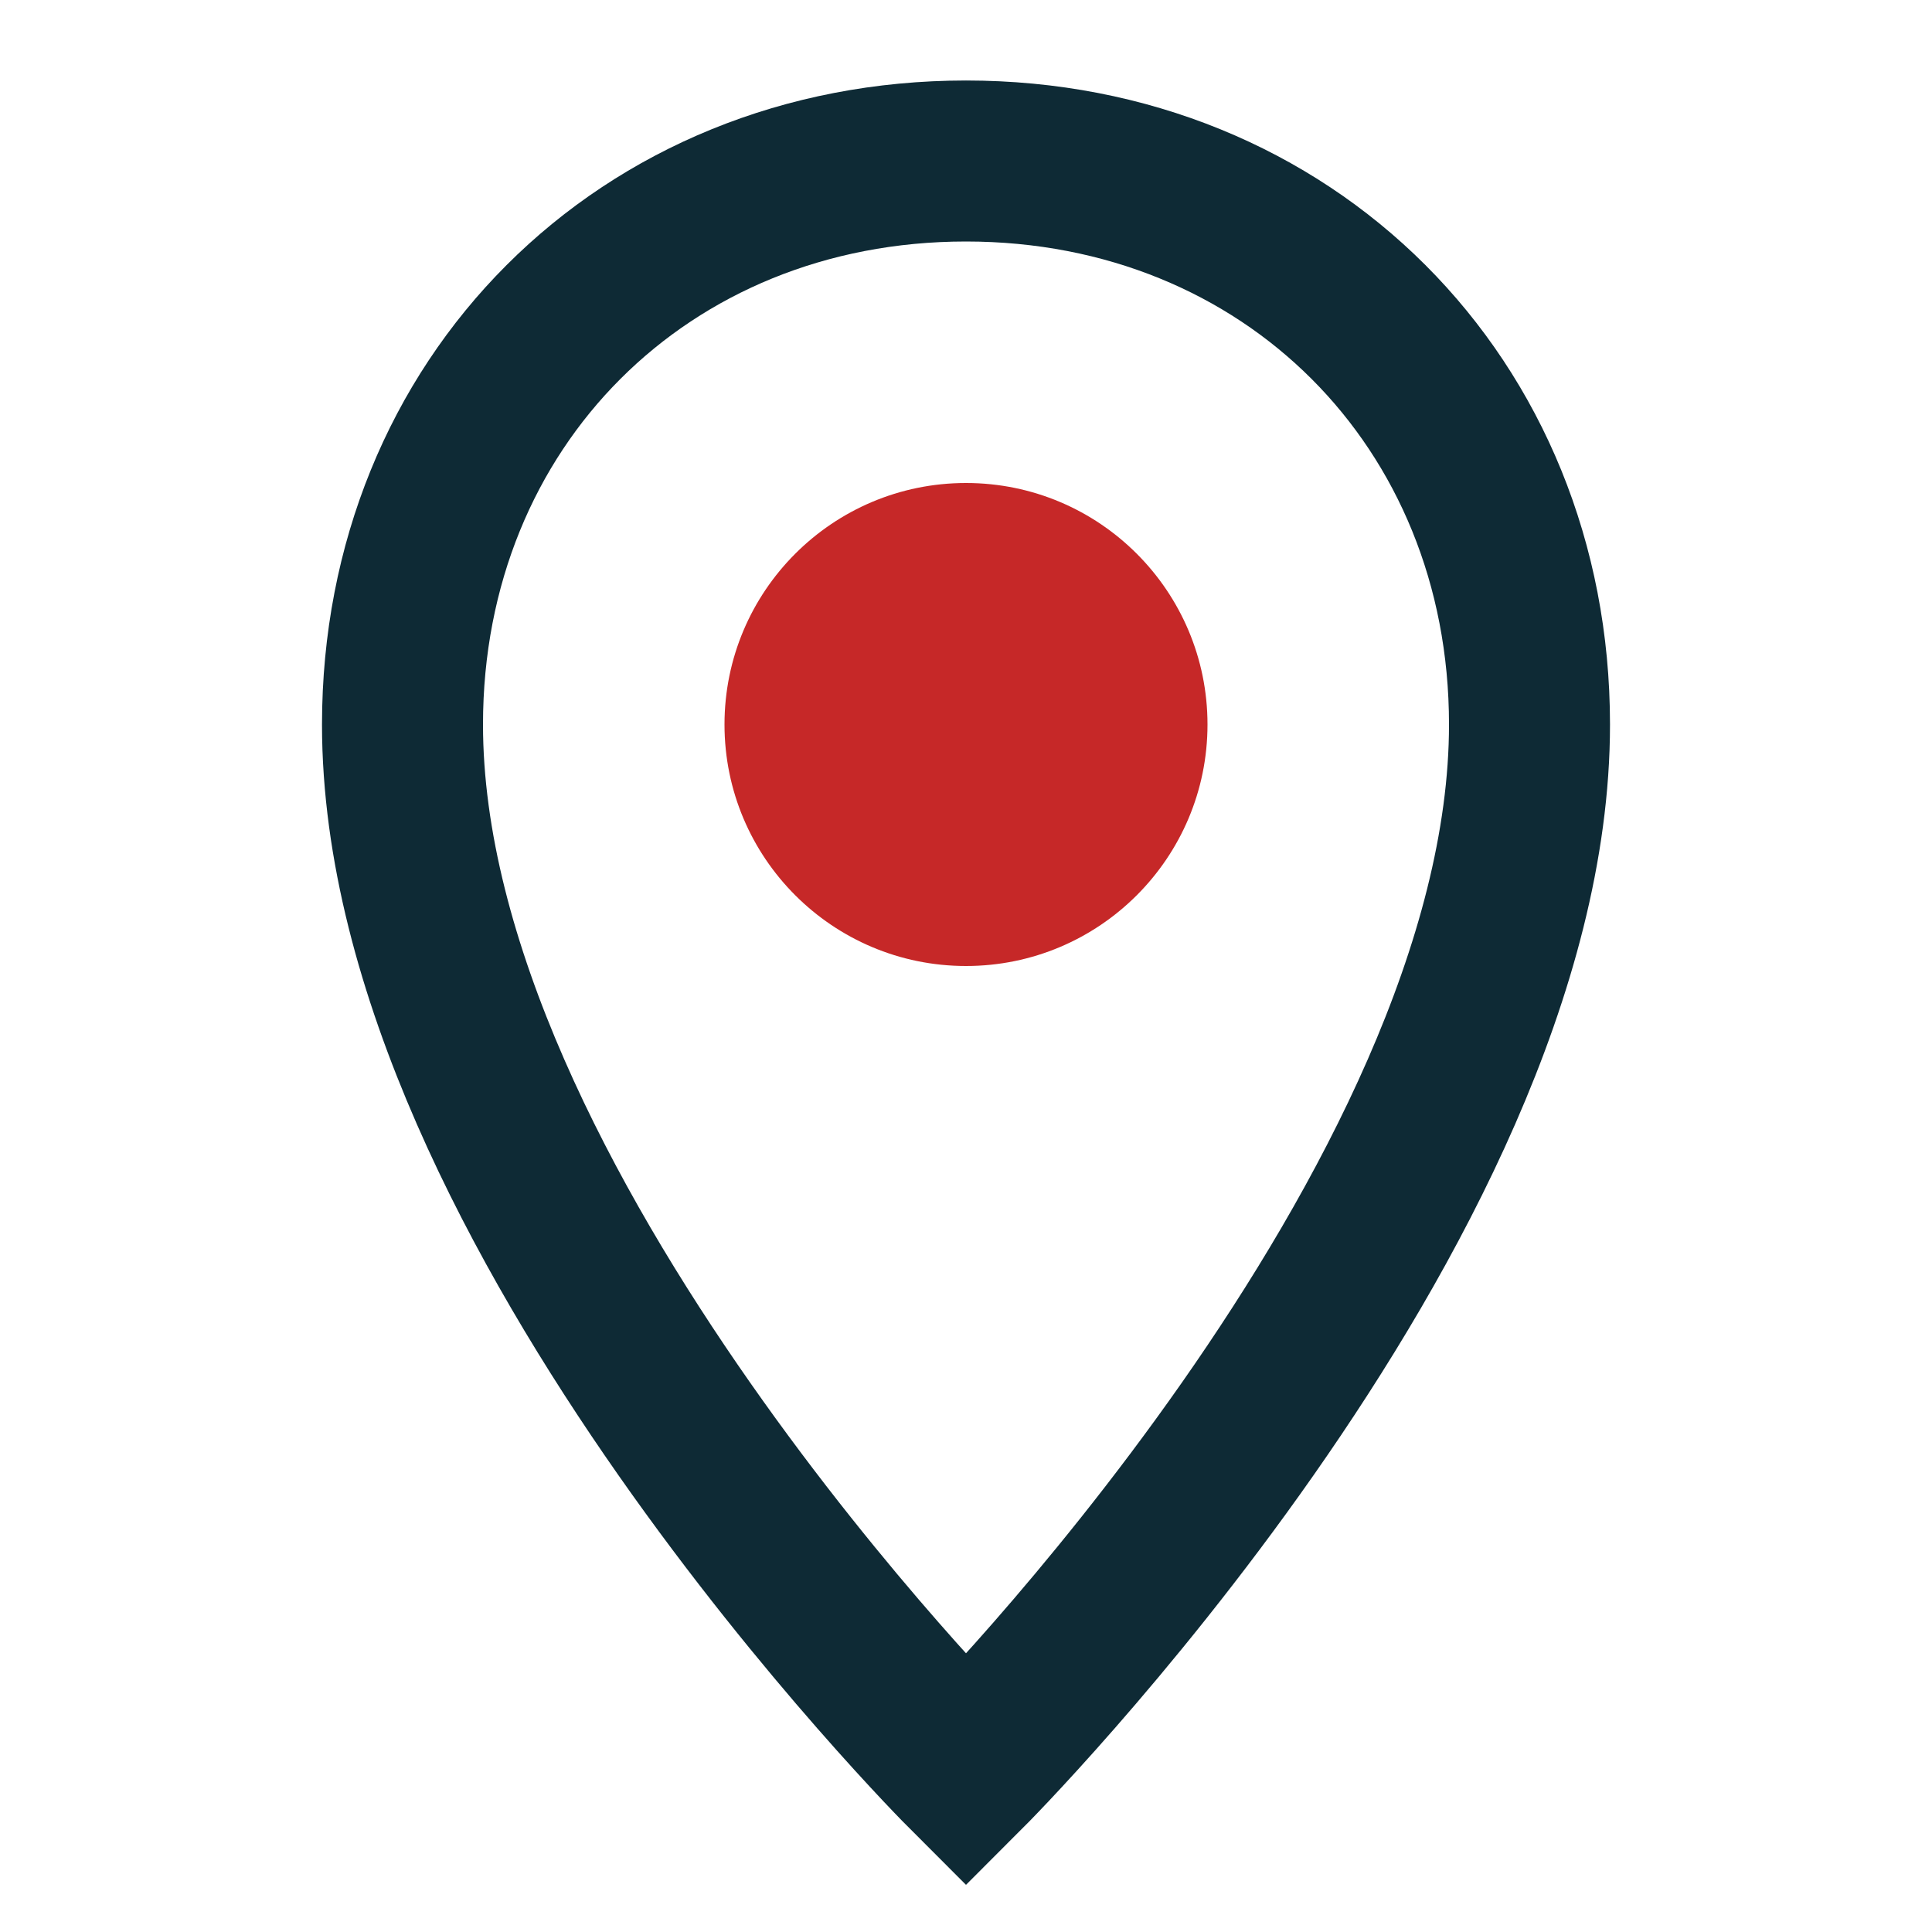 <?xml version="1.0" encoding="UTF-8"?>
<svg xmlns="http://www.w3.org/2000/svg" width="24" height="24" viewBox="0 0 24 24"><path d="M12 2c-4 0-7 3-7 7 0 6 7 13 7 13s7-7 7-13c0-4-3-7-7-7z" fill="none" stroke="#0E2A35" stroke-width="2"/><circle cx="12" cy="9" r="3" fill="#C62828"/></svg>